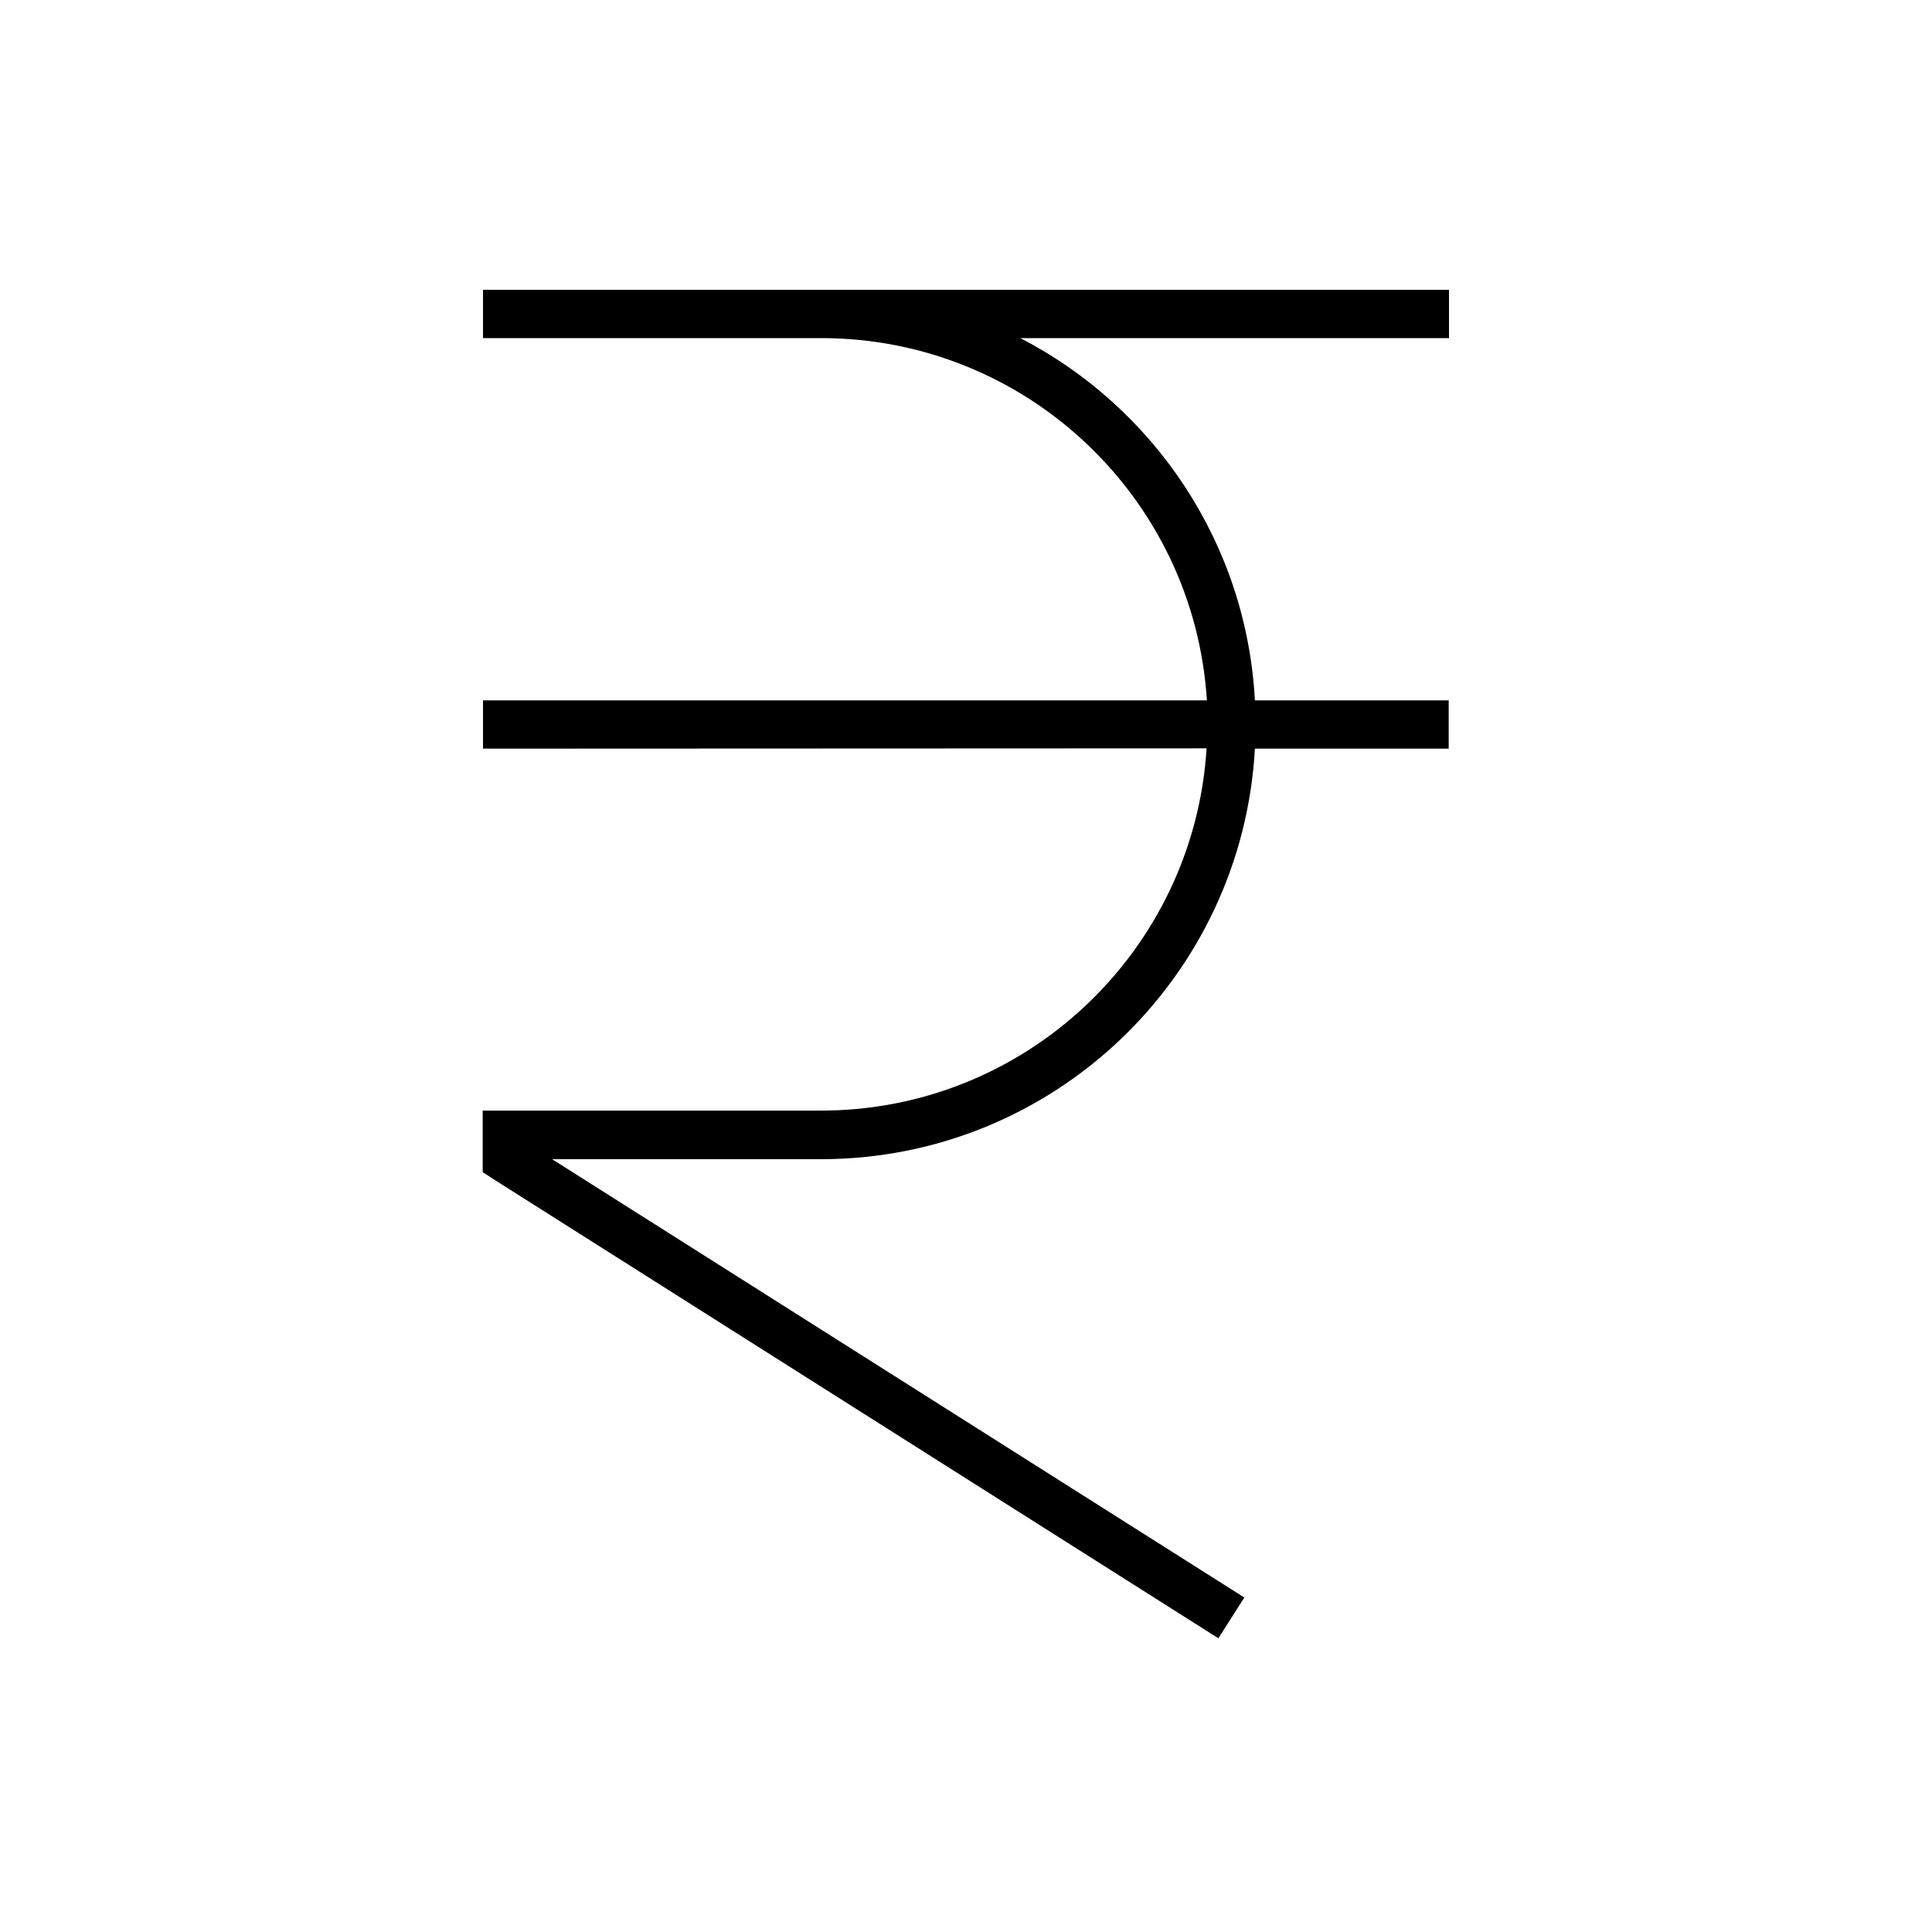 <svg xmlns="http://www.w3.org/2000/svg" viewBox="0 0 640 640"><!--! Font Awesome Pro 7.1.0 by @fontawesome - https://fontawesome.com License - https://fontawesome.com/license (Commercial License) Copyright 2025 Fonticons, Inc. --><path opacity=".4" fill="currentColor" d=""/><path fill="currentColor" d="M160 96L480 96L480 112L338 112C382.1 134.8 412.9 179.7 415.7 232L479.9 232L479.9 248L415.7 248C411.5 323.8 348.8 384 271.9 384L182.9 384L412.2 529.2L403.6 542.7L163.6 390.7L159.9 388.3L159.9 367.9L271.9 367.9C339.9 367.9 395.5 314.9 399.7 247.9L160 248L160 232L399.8 232C395.6 165 340 112 272 112L160 112L160 96z"/></svg>